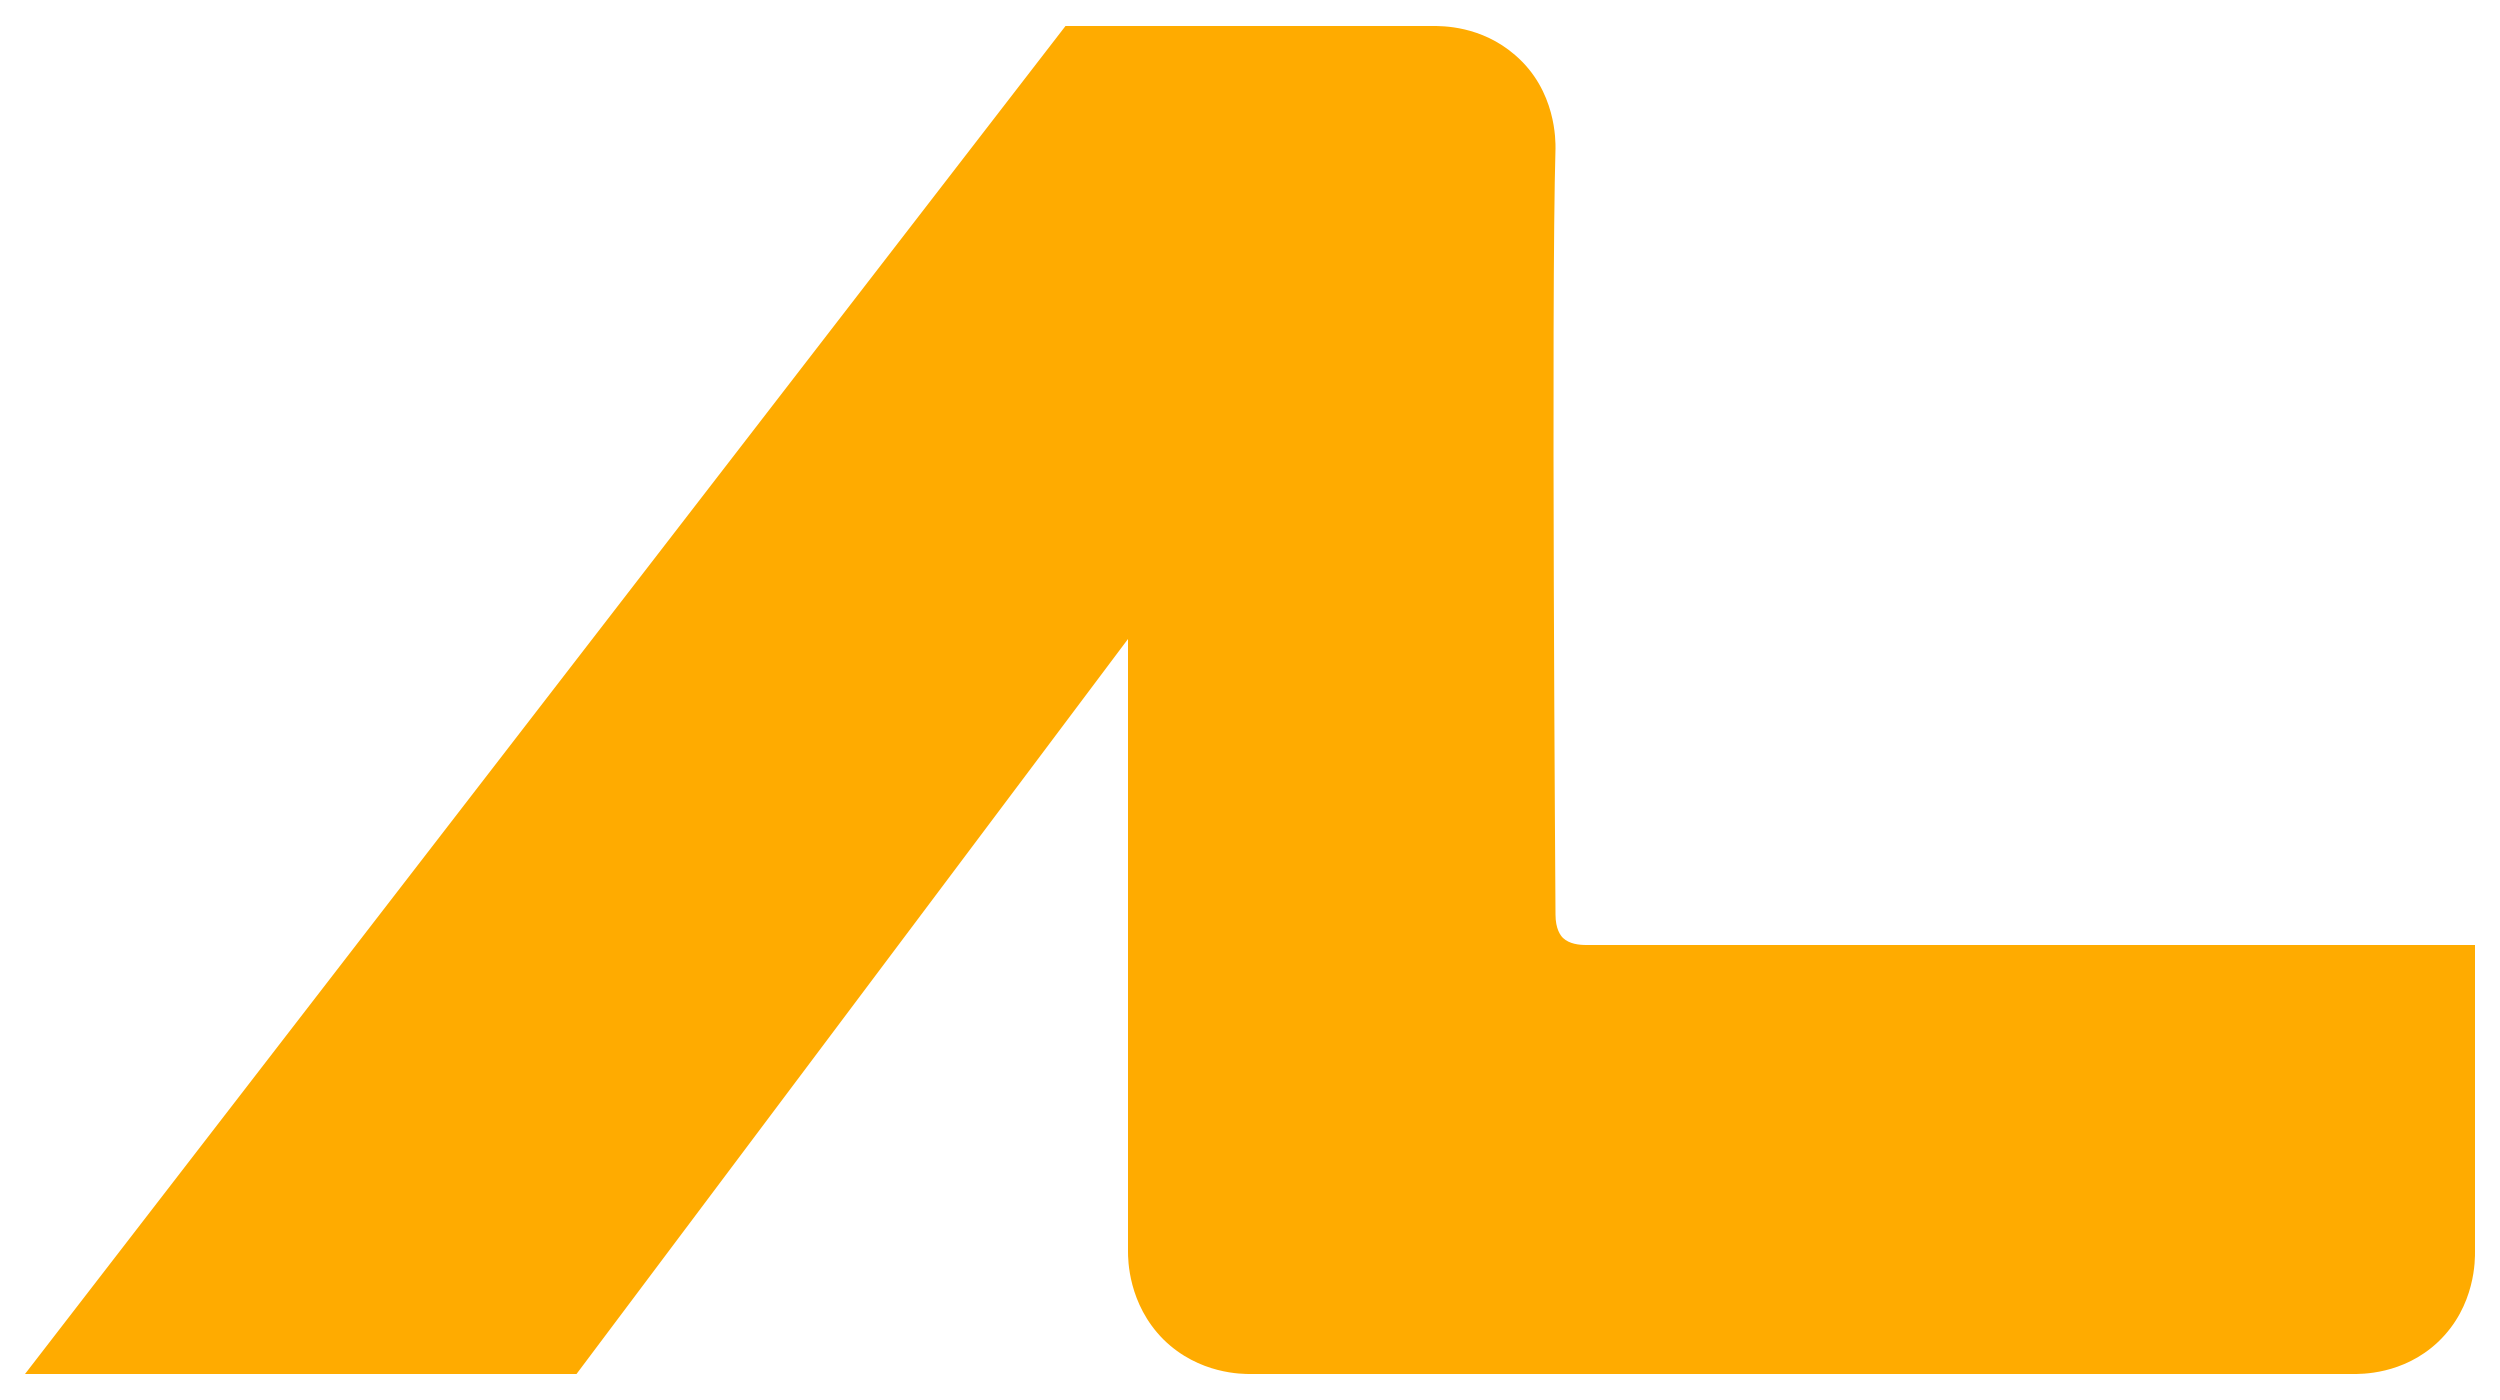 <?xml version="1.0" encoding="UTF-8"?>
<svg id="Layer_1" xmlns="http://www.w3.org/2000/svg" version="1.1" viewBox="0 0 500 280">
  <!-- Generator: Adobe Illustrator 29.1.0, SVG Export Plug-In . SVG Version: 2.1.0 Build 142)  -->
  <defs>
    <style>
      .st0 {
        fill: #ffab00;
      }
    </style>
  </defs>
  <path class="st0" d="M5,274.8h110.3l110.3-147v122.5c0,1.5,0,10.5,7.1,17.6,7.1,7,15.9,6.9,17.4,6.9h220.4c1.6,0,10.1.2,17.1-6.4,7.6-7.2,7.4-16.7,7.4-18.1v-61.3h-177.7c-1.5,0-3.4-.2-4.7-1.4-.5-.5-1.5-1.8-1.5-4.7,0-1.8-.9-122.6,0-153.2,0-1.4.2-11.6-8.1-18.7-6.8-5.9-14.6-5.8-16.5-5.8h-73.4L5,274.8Z"/>
</svg>